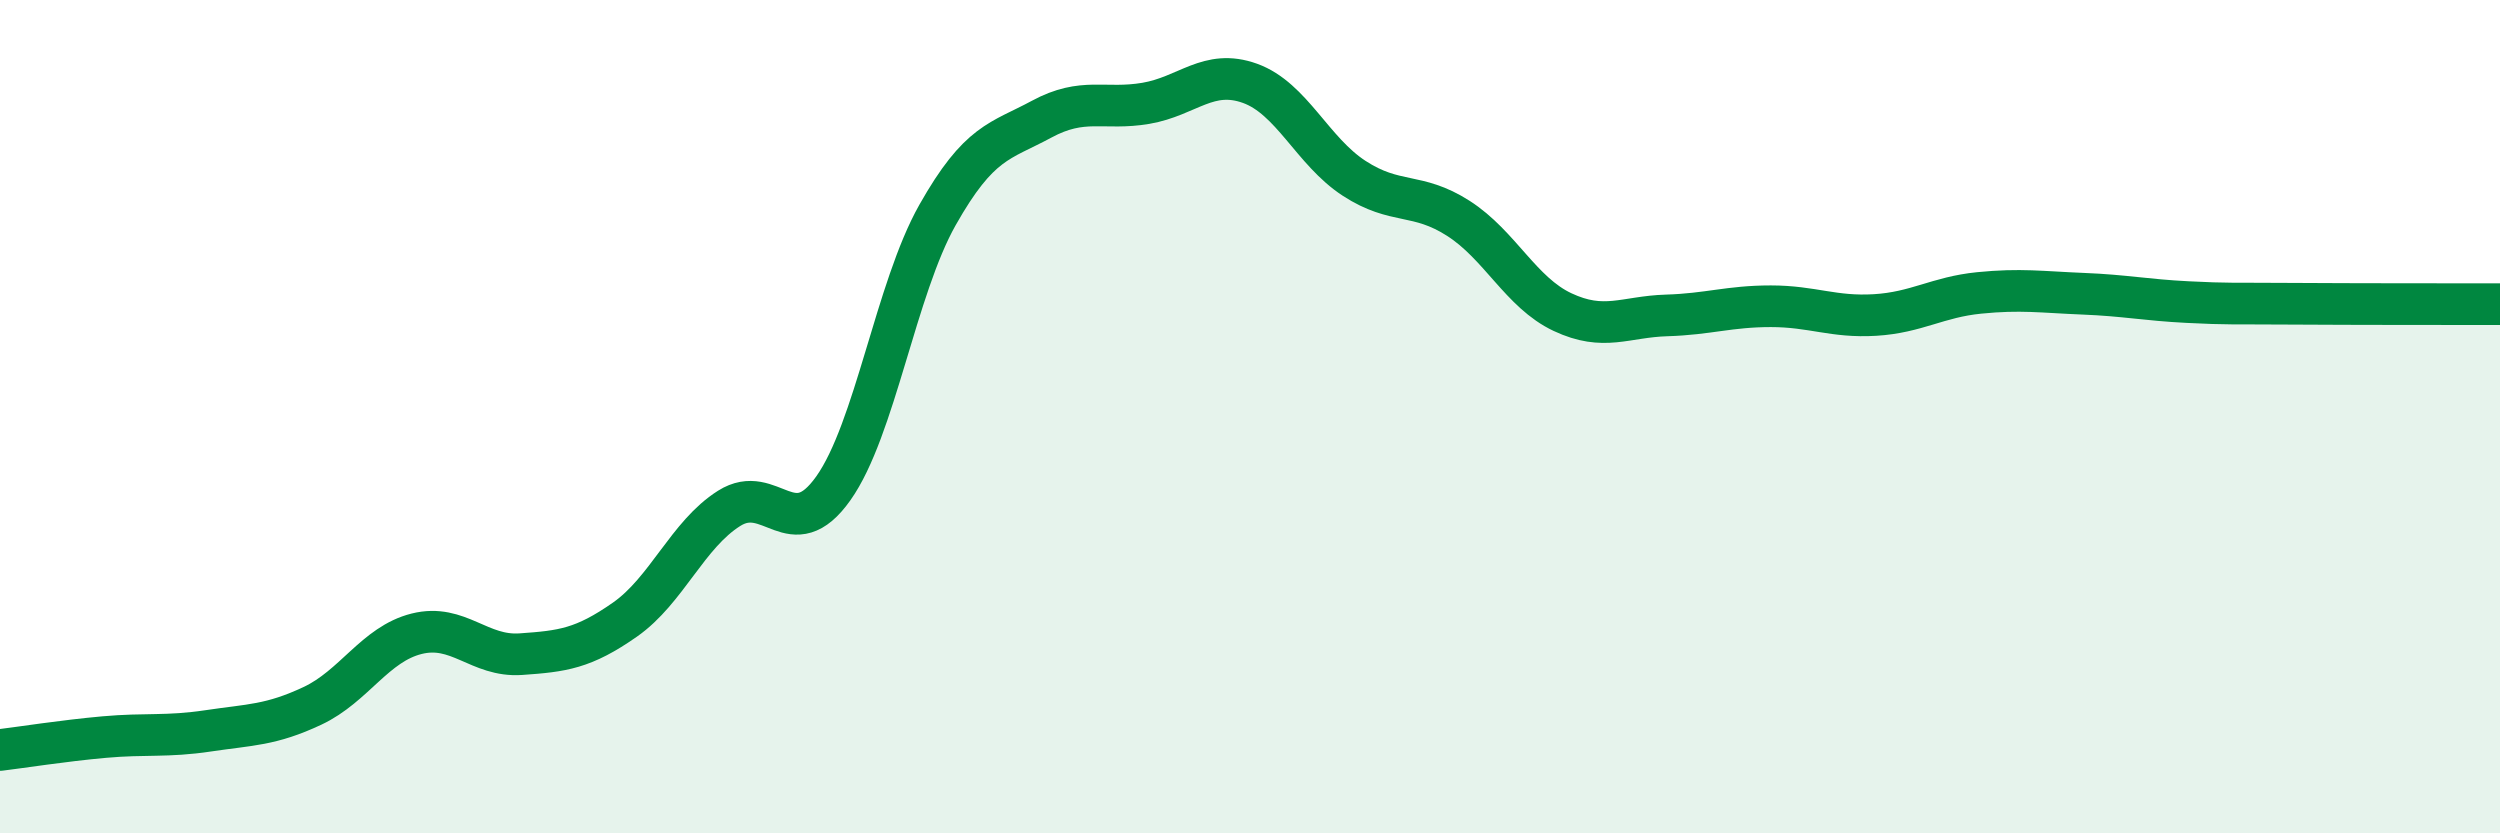 
    <svg width="60" height="20" viewBox="0 0 60 20" xmlns="http://www.w3.org/2000/svg">
      <path
        d="M 0,18 C 0.5,17.94 1.5,17.78 2.5,17.69 C 3.5,17.6 4,17.69 5,17.54 C 6,17.39 6.5,17.41 7.5,16.94 C 8.5,16.47 9,15.46 10,15.21 C 11,14.96 11.5,15.77 12.5,15.7 C 13.5,15.63 14,15.57 15,14.87 C 16,14.17 16.5,12.83 17.5,12.2 C 18.5,11.57 19,13.13 20,11.72 C 21,10.31 21.5,6.93 22.5,5.16 C 23.5,3.39 24,3.4 25,2.86 C 26,2.32 26.5,2.65 27.5,2.48 C 28.5,2.31 29,1.64 30,2 C 31,2.36 31.5,3.63 32.5,4.28 C 33.5,4.93 34,4.6 35,5.24 C 36,5.88 36.5,7.02 37.5,7.49 C 38.5,7.96 39,7.6 40,7.57 C 41,7.54 41.5,7.35 42.5,7.35 C 43.5,7.35 44,7.62 45,7.56 C 46,7.5 46.5,7.13 47.5,7.03 C 48.5,6.93 49,7.01 50,7.05 C 51,7.09 51.5,7.2 52.5,7.25 C 53.5,7.3 53.5,7.28 55,7.29 C 56.5,7.3 59,7.3 60,7.3L60 20L0 20Z"
        fill="#008740"
        opacity="0.1"
        stroke-linecap="round"
        stroke-linejoin="round"
      />
      <path
        d="M 0,18 C 0.5,17.94 1.5,17.78 2.5,17.69 C 3.5,17.6 4,17.69 5,17.54 C 6,17.39 6.5,17.41 7.5,16.94 C 8.5,16.47 9,15.46 10,15.21 C 11,14.96 11.5,15.77 12.5,15.7 C 13.5,15.63 14,15.57 15,14.87 C 16,14.17 16.5,12.83 17.5,12.2 C 18.5,11.57 19,13.13 20,11.72 C 21,10.31 21.5,6.93 22.5,5.16 C 23.5,3.39 24,3.4 25,2.86 C 26,2.32 26.5,2.65 27.5,2.48 C 28.5,2.31 29,1.64 30,2 C 31,2.36 31.5,3.63 32.5,4.28 C 33.5,4.93 34,4.6 35,5.24 C 36,5.88 36.5,7.02 37.5,7.49 C 38.5,7.96 39,7.6 40,7.57 C 41,7.54 41.5,7.35 42.5,7.35 C 43.5,7.35 44,7.62 45,7.56 C 46,7.5 46.5,7.13 47.5,7.03 C 48.5,6.93 49,7.01 50,7.05 C 51,7.09 51.5,7.2 52.5,7.25 C 53.5,7.3 53.5,7.28 55,7.29 C 56.5,7.3 59,7.3 60,7.3"
        stroke="#008740"
        stroke-width="1"
        fill="none"
        stroke-linecap="round"
        stroke-linejoin="round"
      />
    </svg>
  